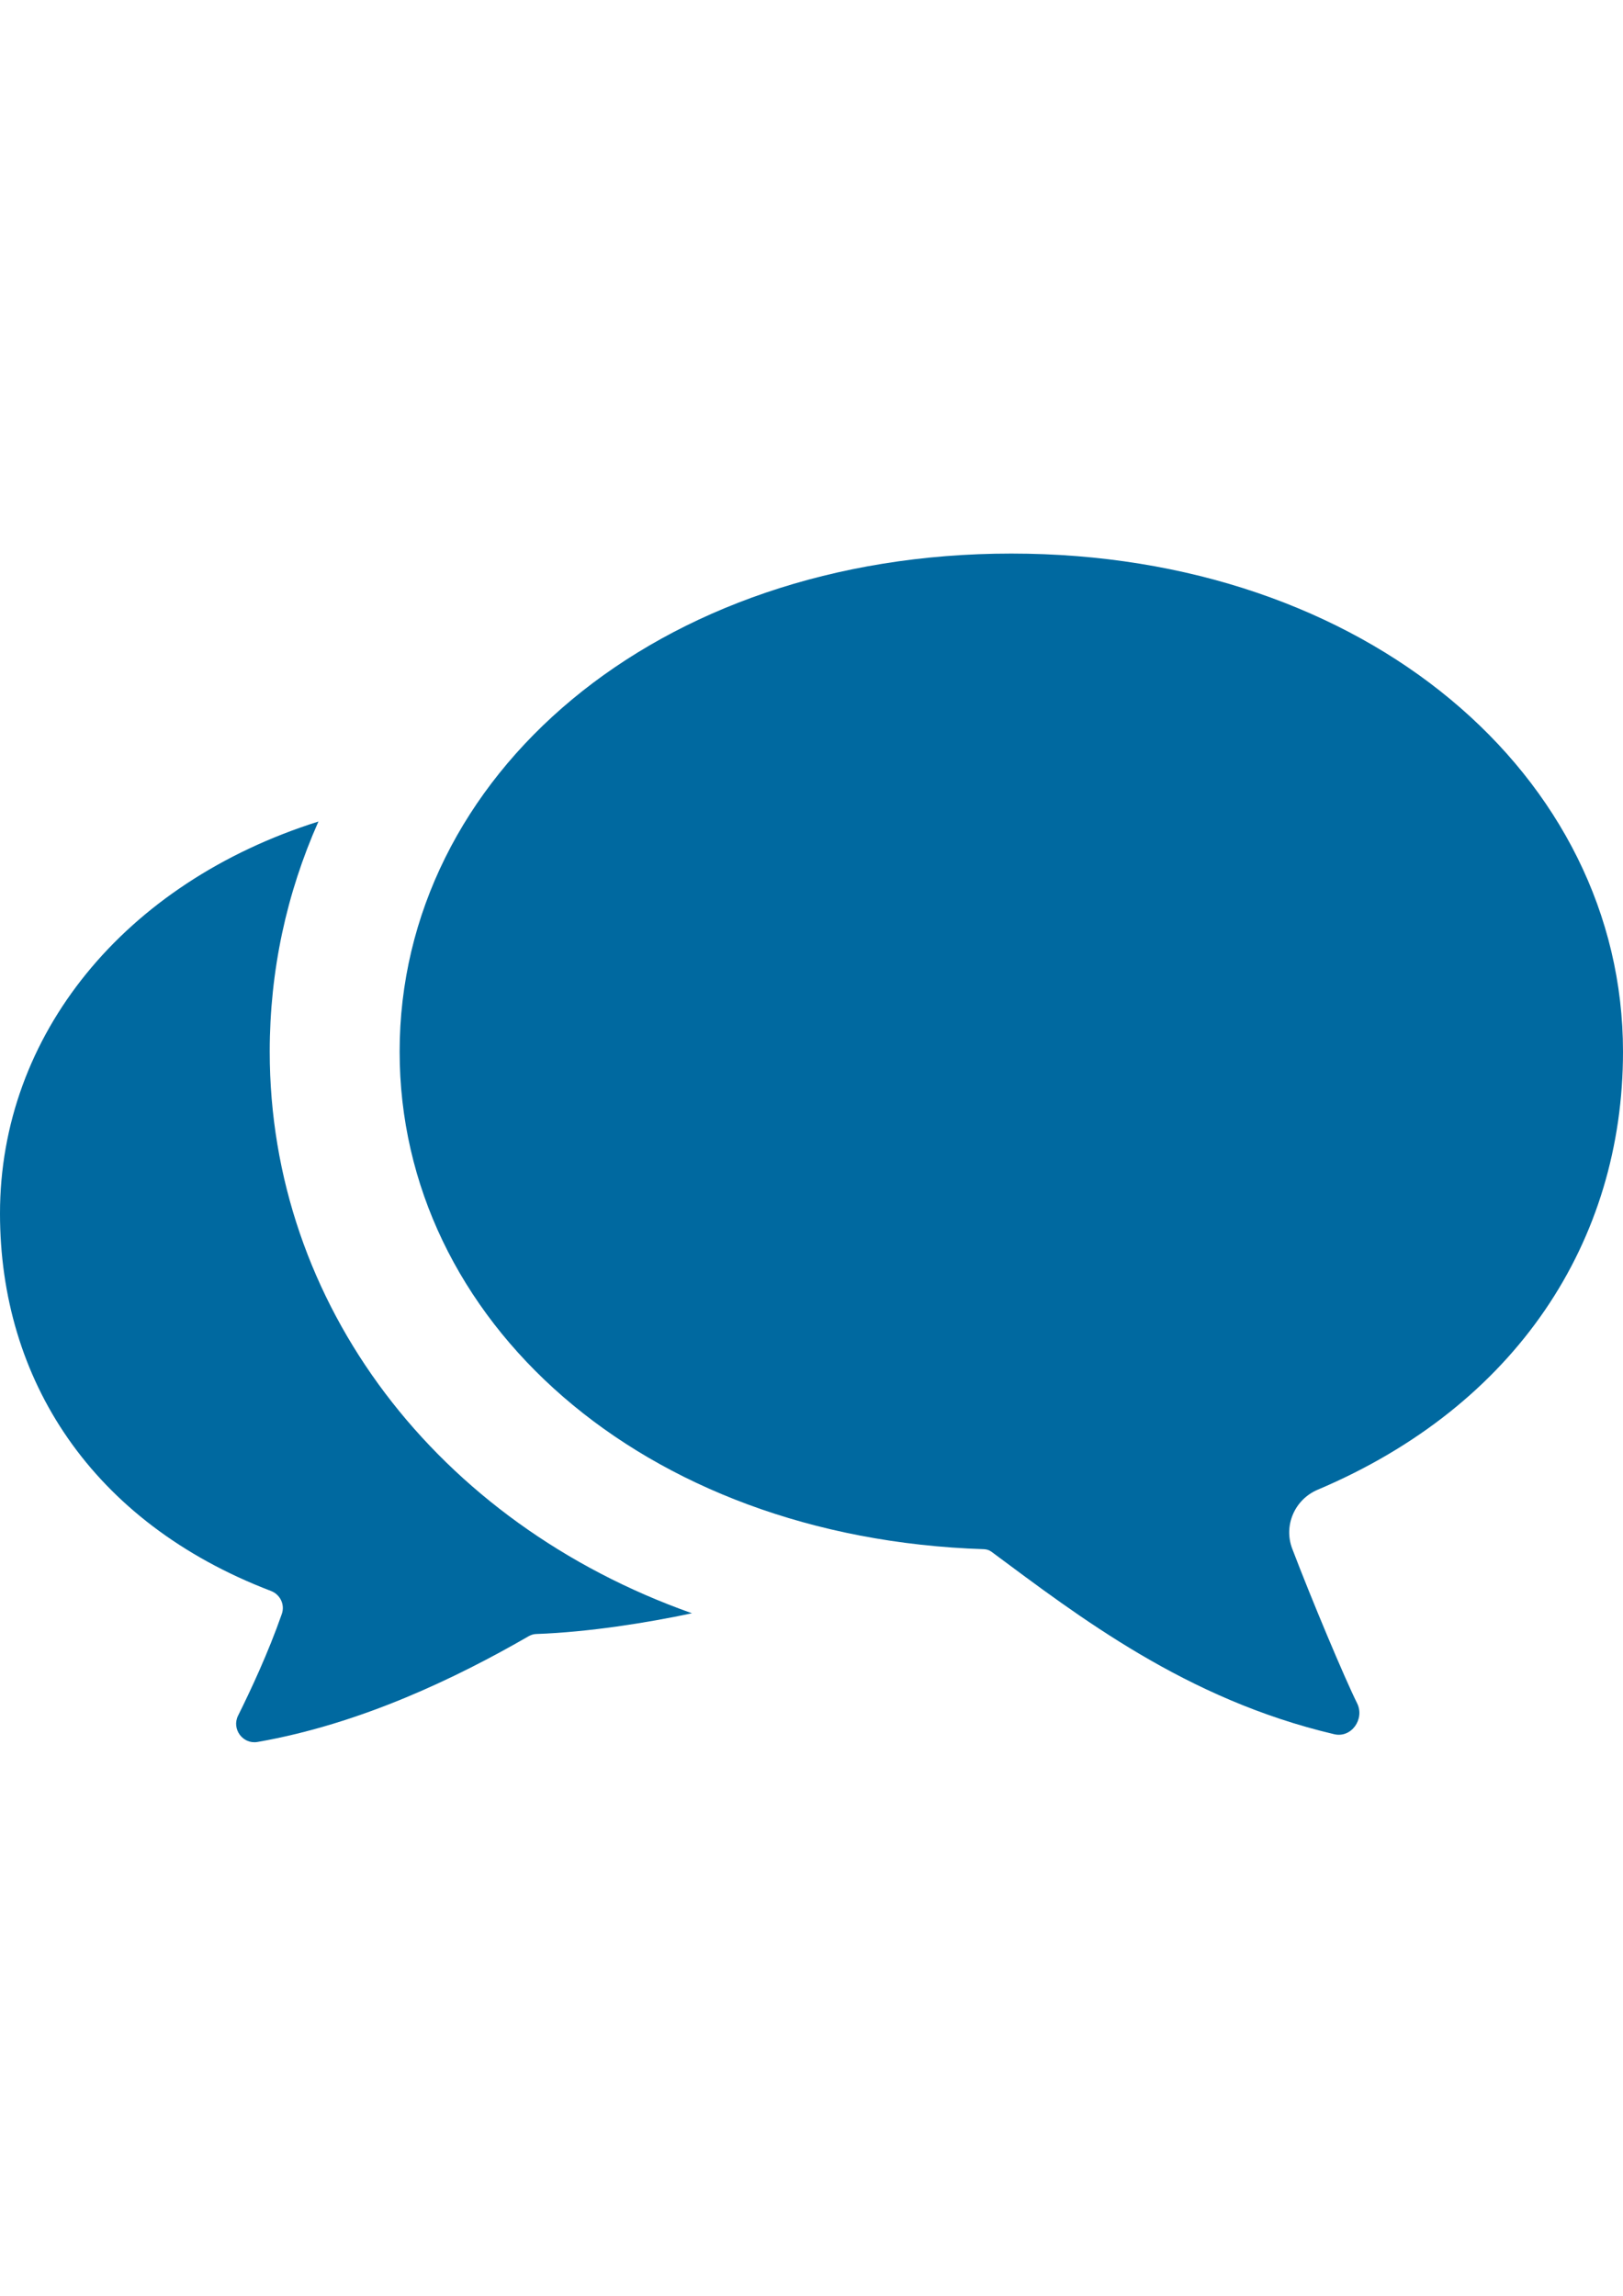 <?xml version="1.0" encoding="utf-8"?>
<!-- Generator: Adobe Illustrator 15.0.0, SVG Export Plug-In . SVG Version: 6.00 Build 0)  -->
<!DOCTYPE svg PUBLIC "-//W3C//DTD SVG 1.1//EN" "http://www.w3.org/Graphics/SVG/1.1/DTD/svg11.dtd">
<svg version="1.1" xmlns="http://www.w3.org/2000/svg" xmlns:xlink="http://www.w3.org/1999/xlink" x="0px" y="0px"
	 width="595.279px" height="841.891px" viewBox="0 0 595.279 841.891" enable-background="new 0 0 595.279 841.891"
	 xml:space="preserve">
<g id="_x32_">
	<g>
		<path fill="#0069A0" d="M98.931,385.657c0-29.601,6.135-58.013,17.866-84.396C45.682,323.654,0,379.524,0,444.984
			c0,60.752,33.474,113.229,99.35,138.42c3.454,1.313,5.239,5.064,3.988,8.52c-5.003,14.295-11.436,27.992-16.021,37.227
			c-2.441,4.885,1.728,10.541,7.09,9.65c38-6.611,73.141-23.588,99.469-38.775c0.953-0.537,1.965-0.832,2.979-0.832
			c18.762-0.656,40.498-4.084,56.938-7.596C160.197,558.458,98.931,478.22,98.931,385.657z"/>
		<path fill="#0069A0" d="M483.295,546.293c73.002-30.902,111.984-91.229,111.984-160.641c0-100.877-93.868-182.655-224.352-182.655
			c-130.484,0-224.352,81.778-224.352,182.655c0,98.271,88.438,178.373,214.299,182.447c1.017,0.033,1.982,0.354,2.797,0.957
			c31.941,23.686,71.284,54.119,125.695,66.895c6.294,1.479,11.265-5.574,8.386-11.361c-4.646-9.341-16.684-37.998-23.792-56.666
			C470.71,559.385,474.881,549.857,483.295,546.293z"/>
	</g>
</g>
<g id="レイヤー_1">
</g>
</svg>
